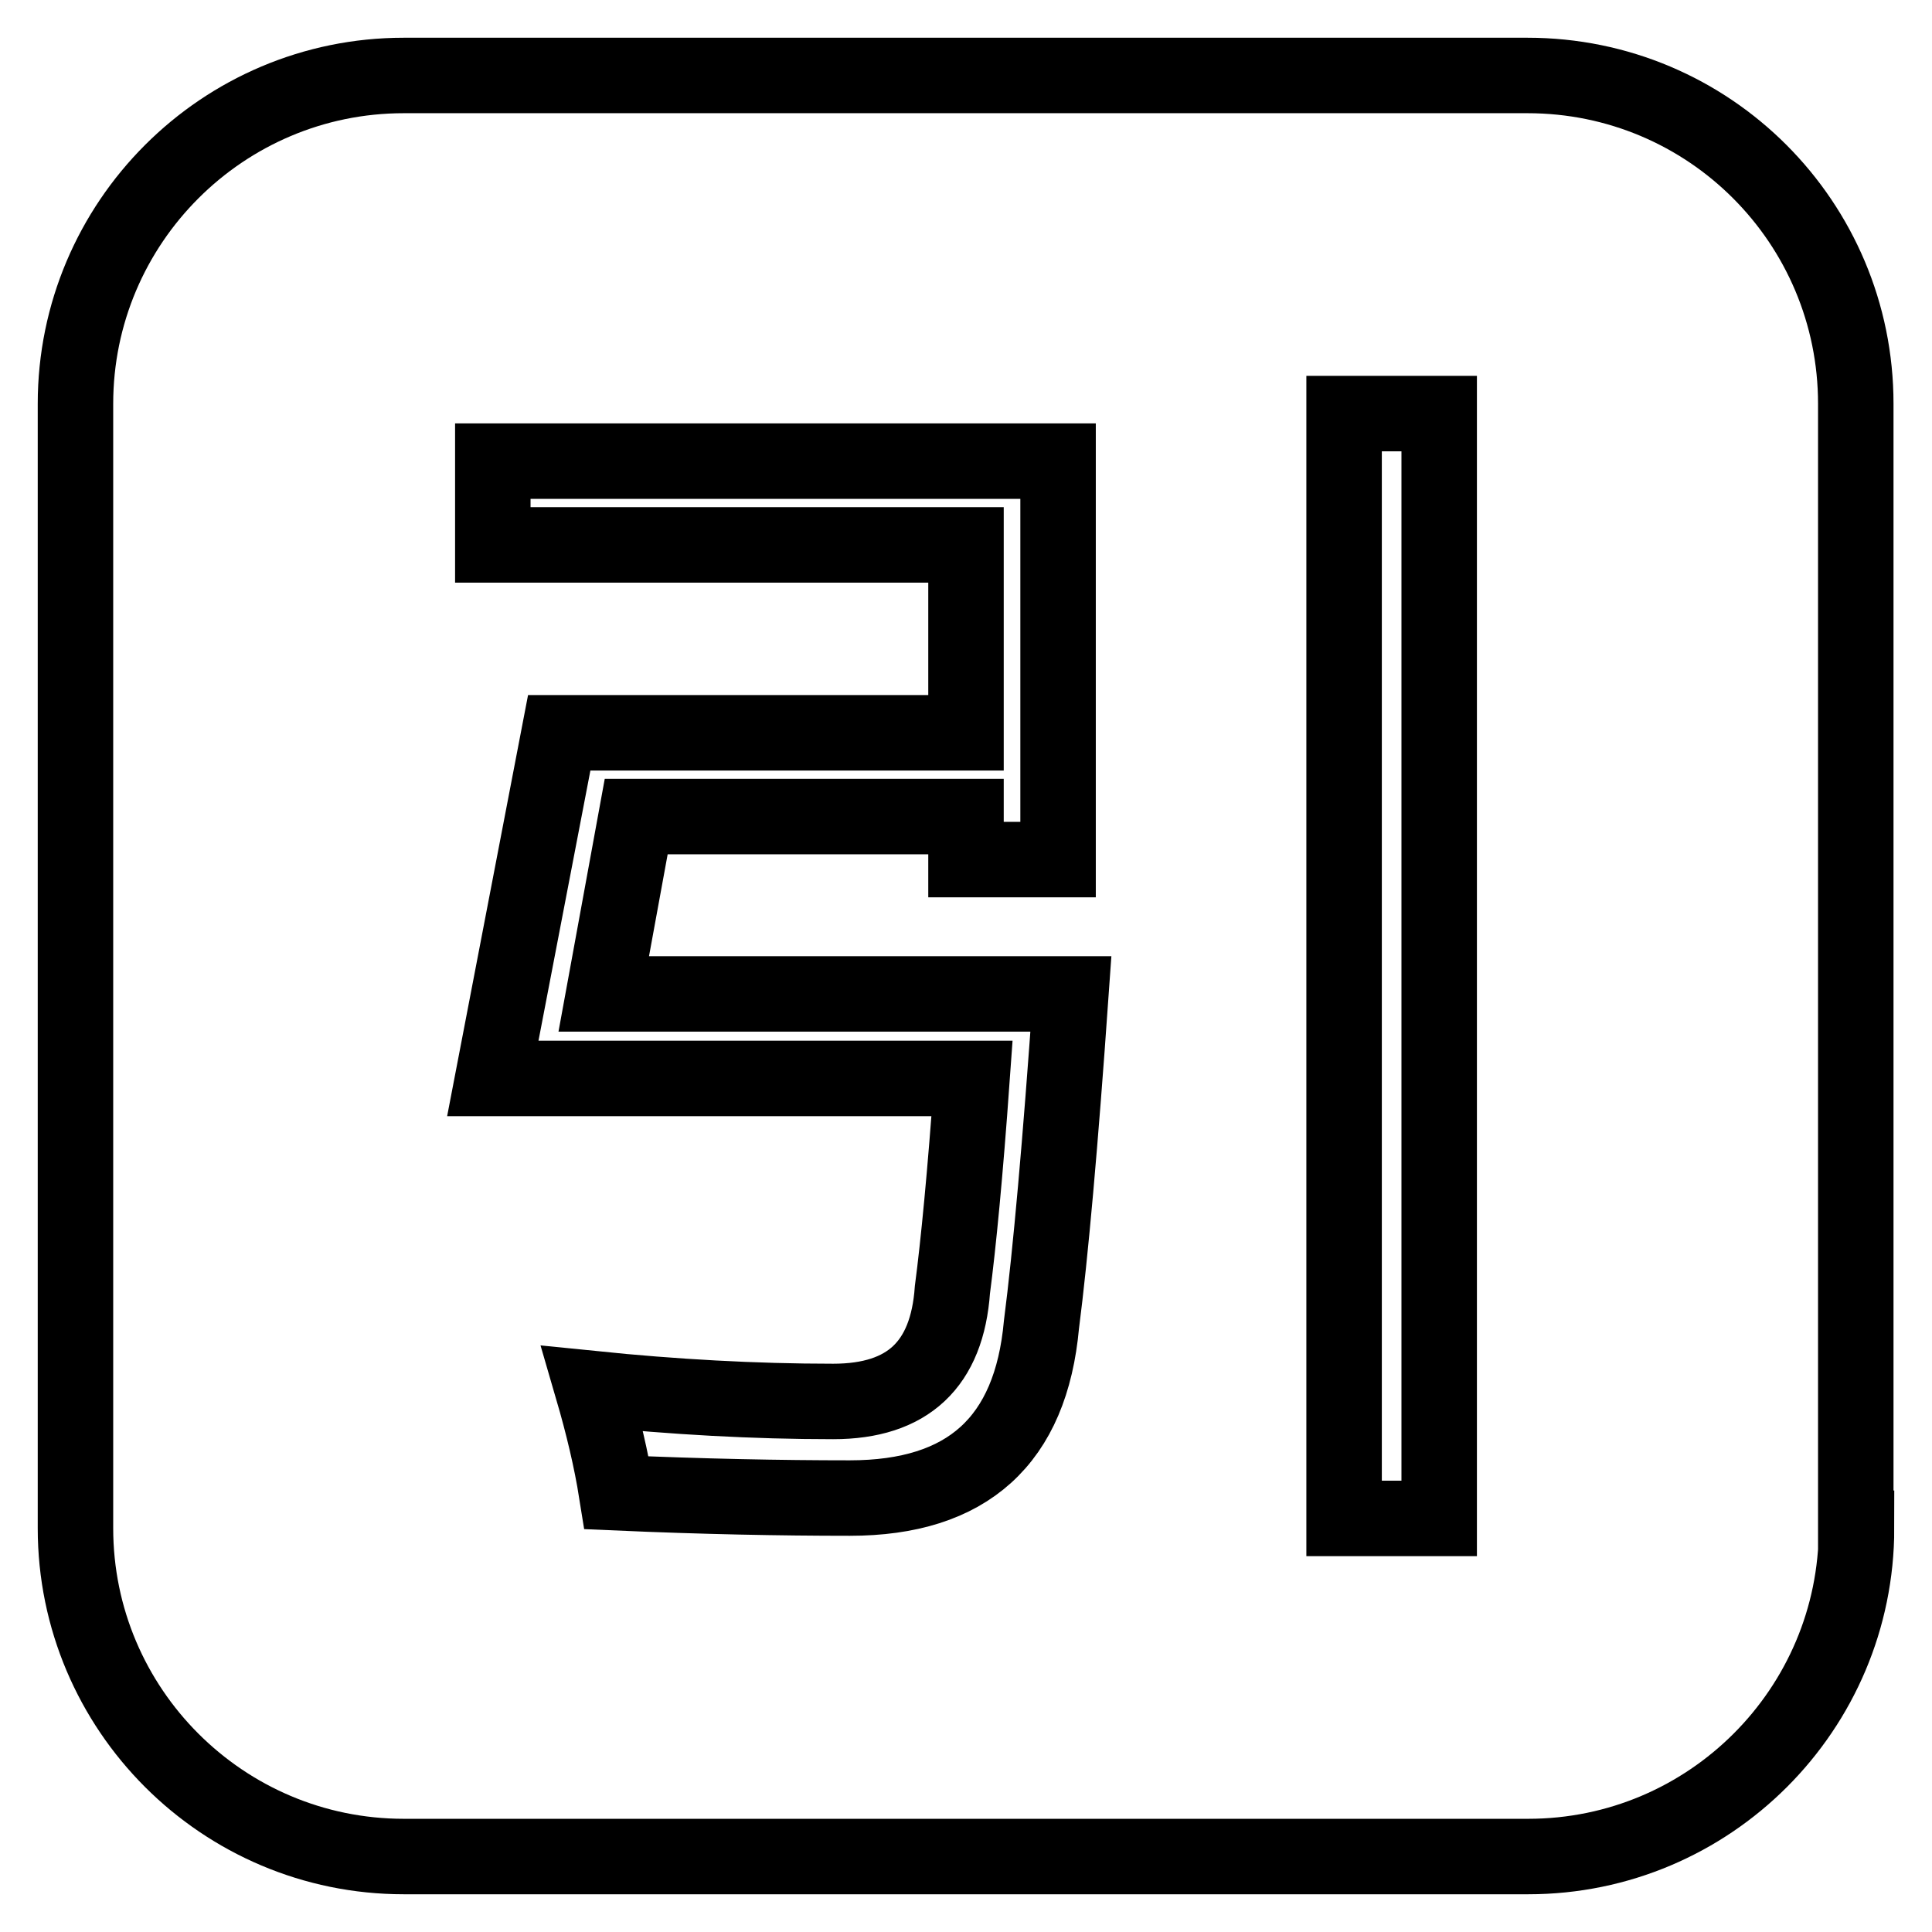 <?xml version="1.0" encoding="utf-8"?>
<!-- Svg Vector Icons : http://www.onlinewebfonts.com/icon -->
<!DOCTYPE svg PUBLIC "-//W3C//DTD SVG 1.1//EN" "http://www.w3.org/Graphics/SVG/1.1/DTD/svg11.dtd">
<svg version="1.1" xmlns="http://www.w3.org/2000/svg" xmlns:xlink="http://www.w3.org/1999/xlink" x="0px" y="0px" viewBox="0 0 256 256" enable-background="new 0 0 256 256" xml:space="preserve">
<g><g><path stroke-width="10" fill-opacity="0" stroke="#000000"  d="M80,131.7h61.9c-1.4,19.9-2.7,34.5-3.9,43.8c-1.4,15.4-9.8,23-25.4,23c-9.2,0-19.5-0.2-30.9-0.7c-0.7-4.4-1.8-9-3.2-13.8c10.8,1.1,21.4,1.7,31.9,1.7c9.9,0,15.1-4.9,15.8-14.8c0.8-6.1,1.7-15.4,2.6-28H65.3l8.8-45.8H128V72.2H65.3V61.1h74.9v52.8H128v-5.7H84.3L80,131.7z M178.1,54.8h12.6v146.4h-12.6V54.8z"/><path stroke-width="10" fill-opacity="0" stroke="#000000"  d="M246,202.5c0,24-19.5,43.5-43.5,43.5h-149c-24,0-43.5-19.5-43.5-43.5v-149C10,29.5,29.5,10,53.5,10h148.9c24.1,0,43.5,19.5,43.5,43.5V202.5z"/></g></g>
</svg>